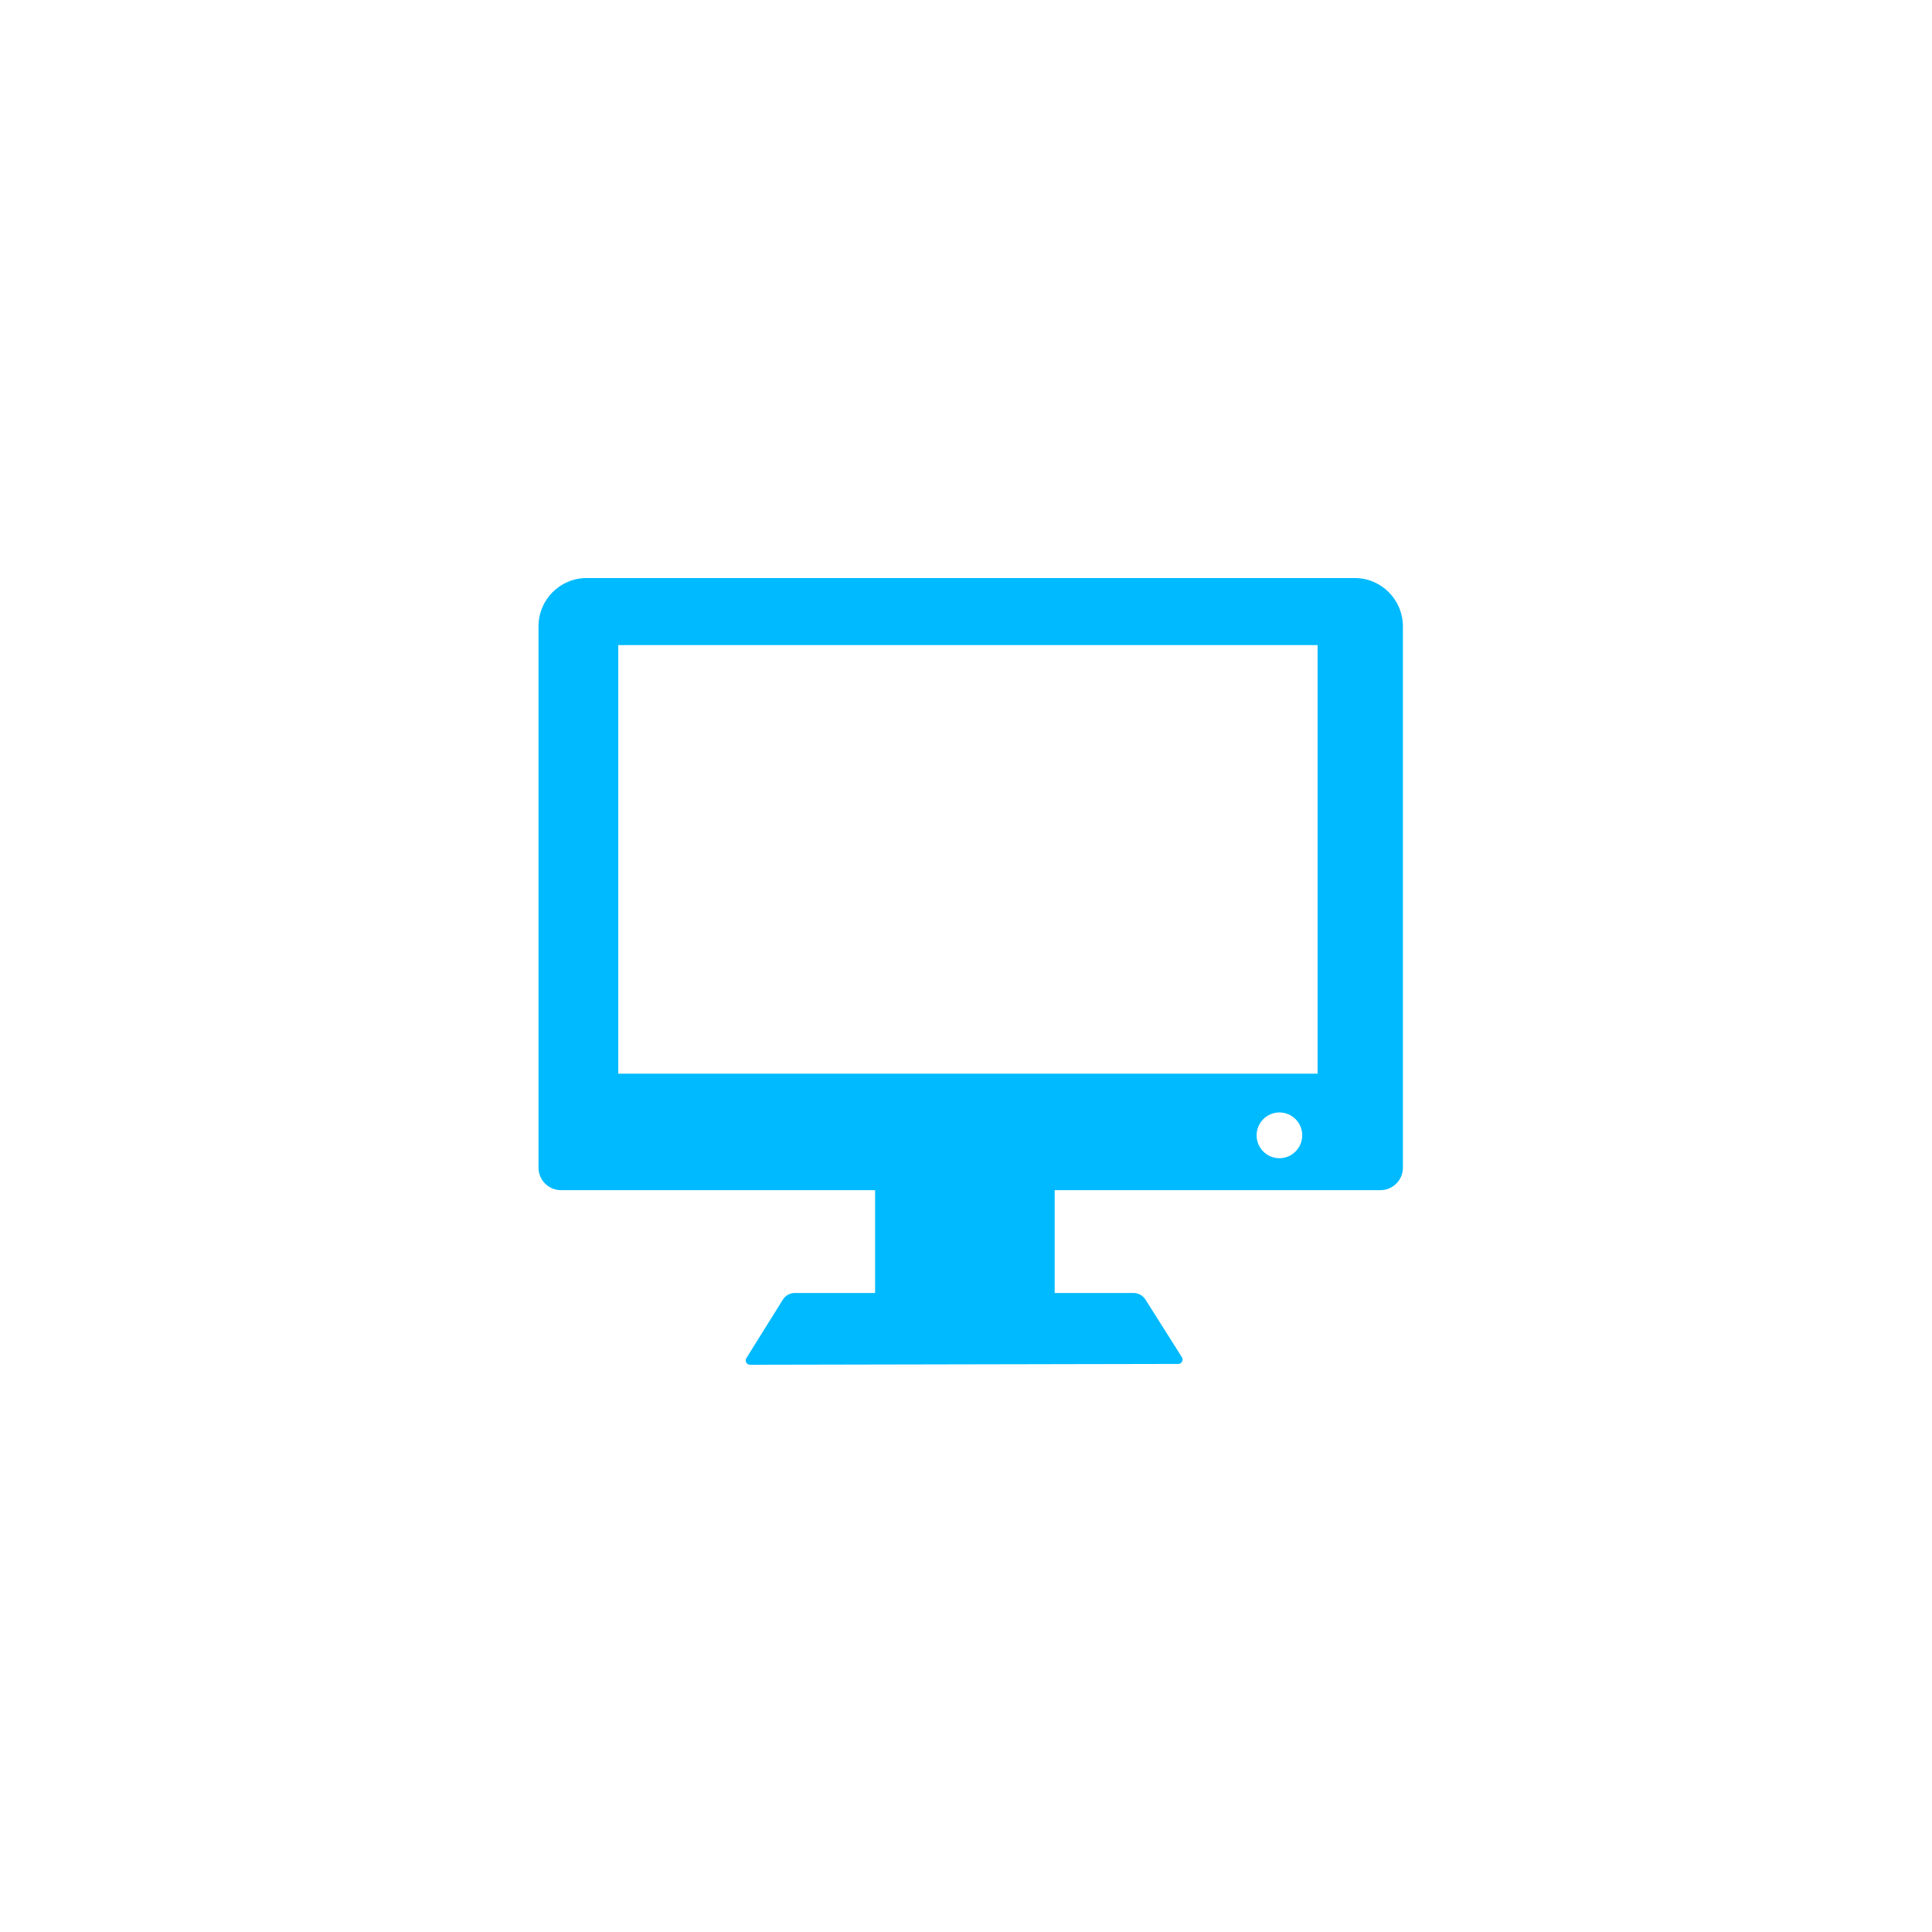 <?xml version="1.0" encoding="utf-8"?>
<!-- Generator: Adobe Illustrator 28.0.0, SVG Export Plug-In . SVG Version: 6.00 Build 0)  -->
<svg version="1.1" id="Layer_1" xmlns="http://www.w3.org/2000/svg" xmlns:xlink="http://www.w3.org/1999/xlink" x="0px" y="0px"
	 width="57px" height="57px" viewBox="0 0 57 57" style="enable-background:new 0 0 57 57;" xml:space="preserve">
<style type="text/css">
	.st0{fill:#00BAFF;}
</style>
<g>
	<path class="st0" d="M38.872,31.677H18.241V19.032h20.632v12.645H38.872z M37.747,34.171
		c-0.372,0-0.673-0.302-0.673-0.675c0-0.373,0.301-0.675,0.673-0.675s0.673,0.302,0.673,0.675
		C38.419,33.869,38.118,34.171,37.747,34.171z M39.969,17.054H17.307c-0.784,0-1.419,0.637-1.419,1.424
		v15.972c0,0.366,0.296,0.663,0.661,0.663h9.269v3.034H23.45c-0.144,0-0.278,0.074-0.354,0.197
		l-1.076,1.725c-0.053,0.085,0.008,0.196,0.109,0.196l12.633-0.025c0.101,0,0.161-0.111,0.108-0.197
		l-1.074-1.7c-0.077-0.122-0.212-0.196-0.355-0.196h-2.325v-3.034h9.613
		c0.365,0,0.661-0.297,0.661-0.663V18.478C41.388,17.691,40.752,17.054,39.969,17.054L39.969,17.054z"
		/>
</g>
</svg>
